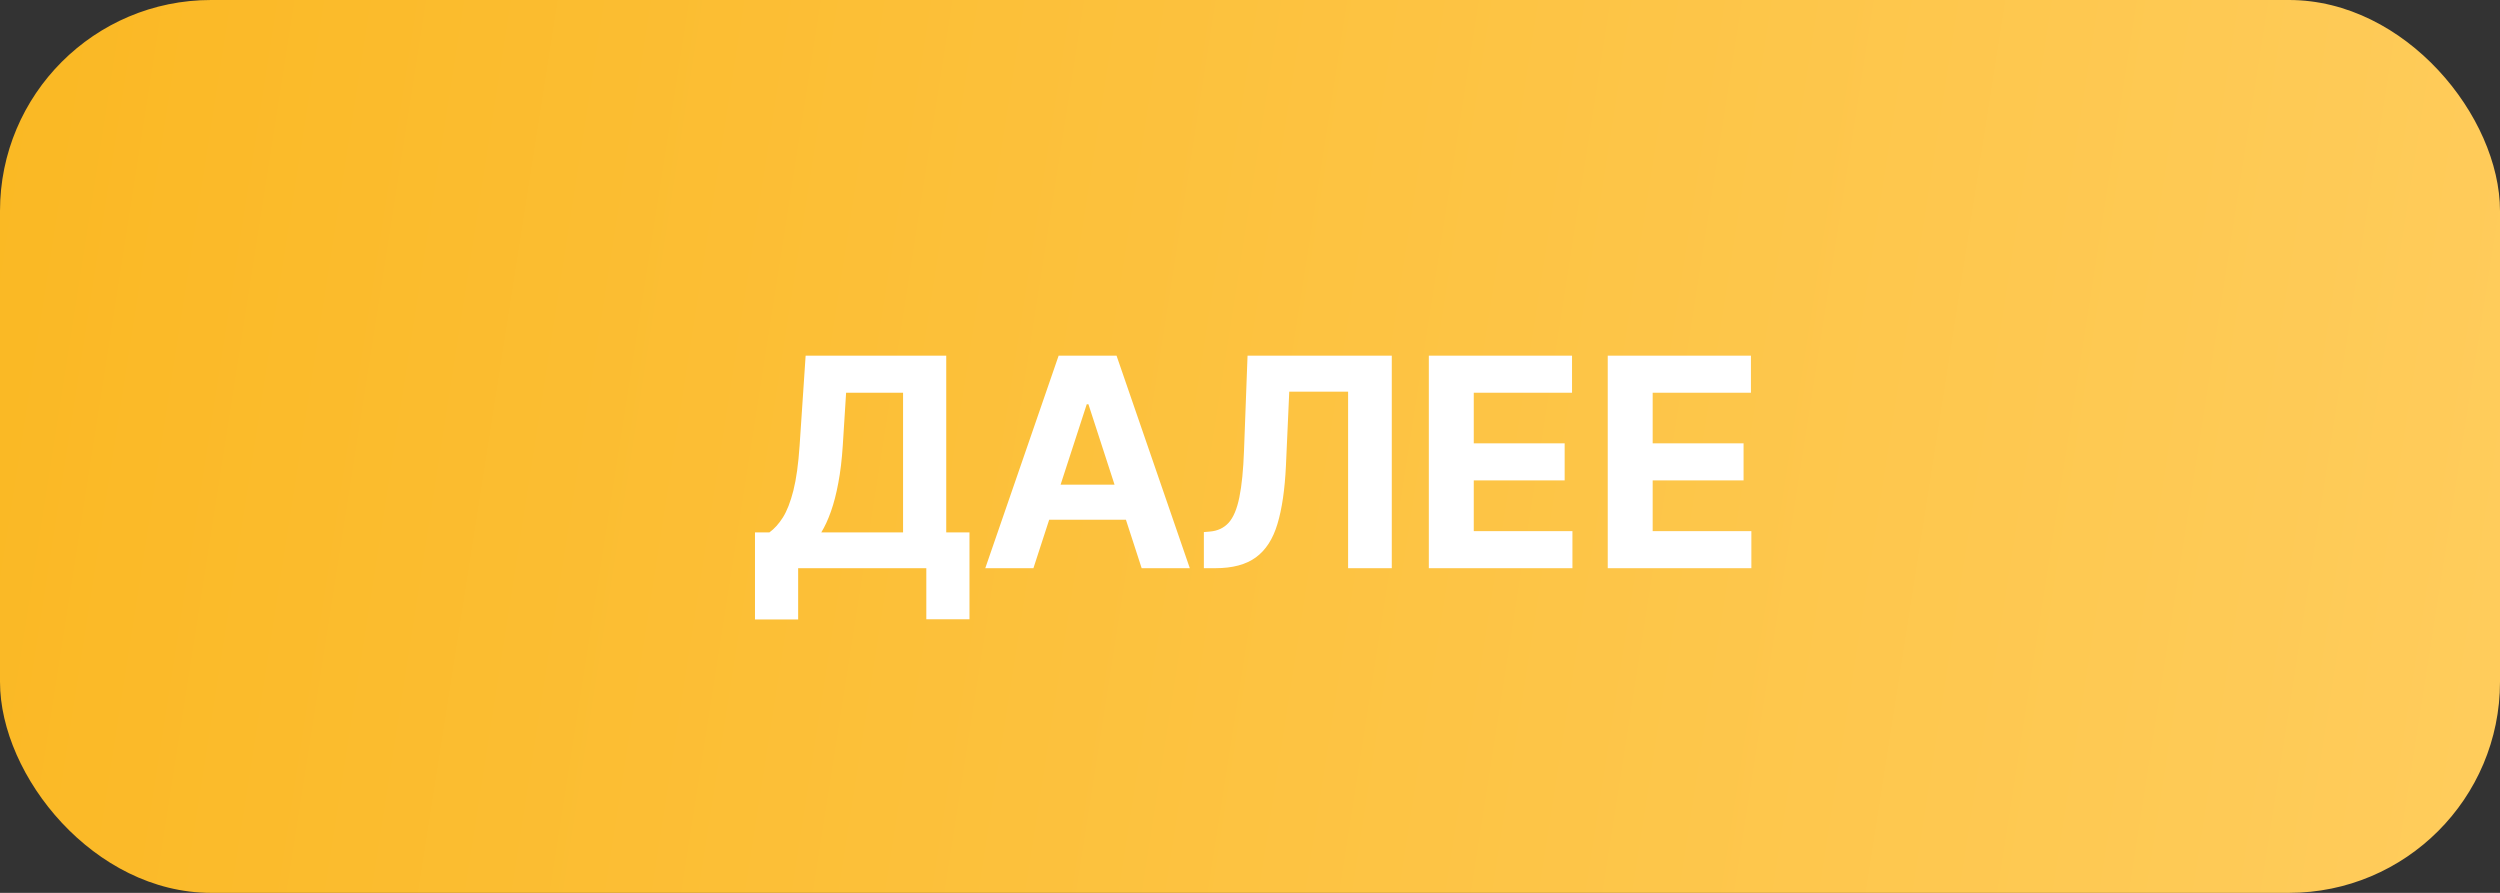 <?xml version="1.0" encoding="UTF-8"?> <svg xmlns="http://www.w3.org/2000/svg" width="154" height="55" viewBox="0 0 154 55" fill="none"><rect x="0" y="0" width="154" height="55" fill="#333333" stroke="none"/><rect width="154" height="55" rx="13" fill="url(#paint0_linear_341_797)"></rect><path d="M46.507 38.158V32.795H47.396C47.698 32.577 47.975 32.271 48.227 31.874C48.478 31.474 48.693 30.922 48.872 30.219C49.051 29.511 49.179 28.587 49.256 27.445L49.627 21.909H58.288V32.795H59.72V38.145H57.061V35H49.166V38.158H46.507ZM50.592 32.795H55.629V24.191H52.12L51.915 27.445C51.86 28.31 51.768 29.077 51.64 29.746C51.517 30.415 51.365 31.001 51.186 31.504C51.012 32.002 50.813 32.432 50.592 32.795ZM63.659 35H60.693L65.212 21.909H68.779L73.292 35H70.326L67.047 24.901H66.944L63.659 35ZM63.474 29.854H70.479V32.015H63.474V29.854ZM74.158 35V32.776L74.528 32.744C75.006 32.705 75.391 32.524 75.686 32.2C75.98 31.872 76.199 31.35 76.344 30.634C76.493 29.914 76.589 28.947 76.632 27.732L76.849 21.909H85.734V35H83.043V24.127H79.418L79.214 28.685C79.146 30.151 78.971 31.348 78.69 32.277C78.413 33.206 77.969 33.892 77.36 34.335C76.755 34.778 75.926 35 74.874 35H74.158ZM88.016 35V21.909H96.837V24.191H90.784V27.31H96.383V29.592H90.784V32.718H96.862V35H88.016ZM99.037 35V21.909H107.858V24.191H101.805V27.31H107.404V29.592H101.805V32.718H107.884V35H99.037Z" fill="white"></path><defs><linearGradient id="paint0_linear_341_797" x1="-11" y1="4.897" x2="163.077" y2="32.157" gradientUnits="userSpaceOnUse"><stop stop-color="#FAB720"></stop><stop offset="1" stop-color="#FFCD5E"></stop></linearGradient></defs></svg> 